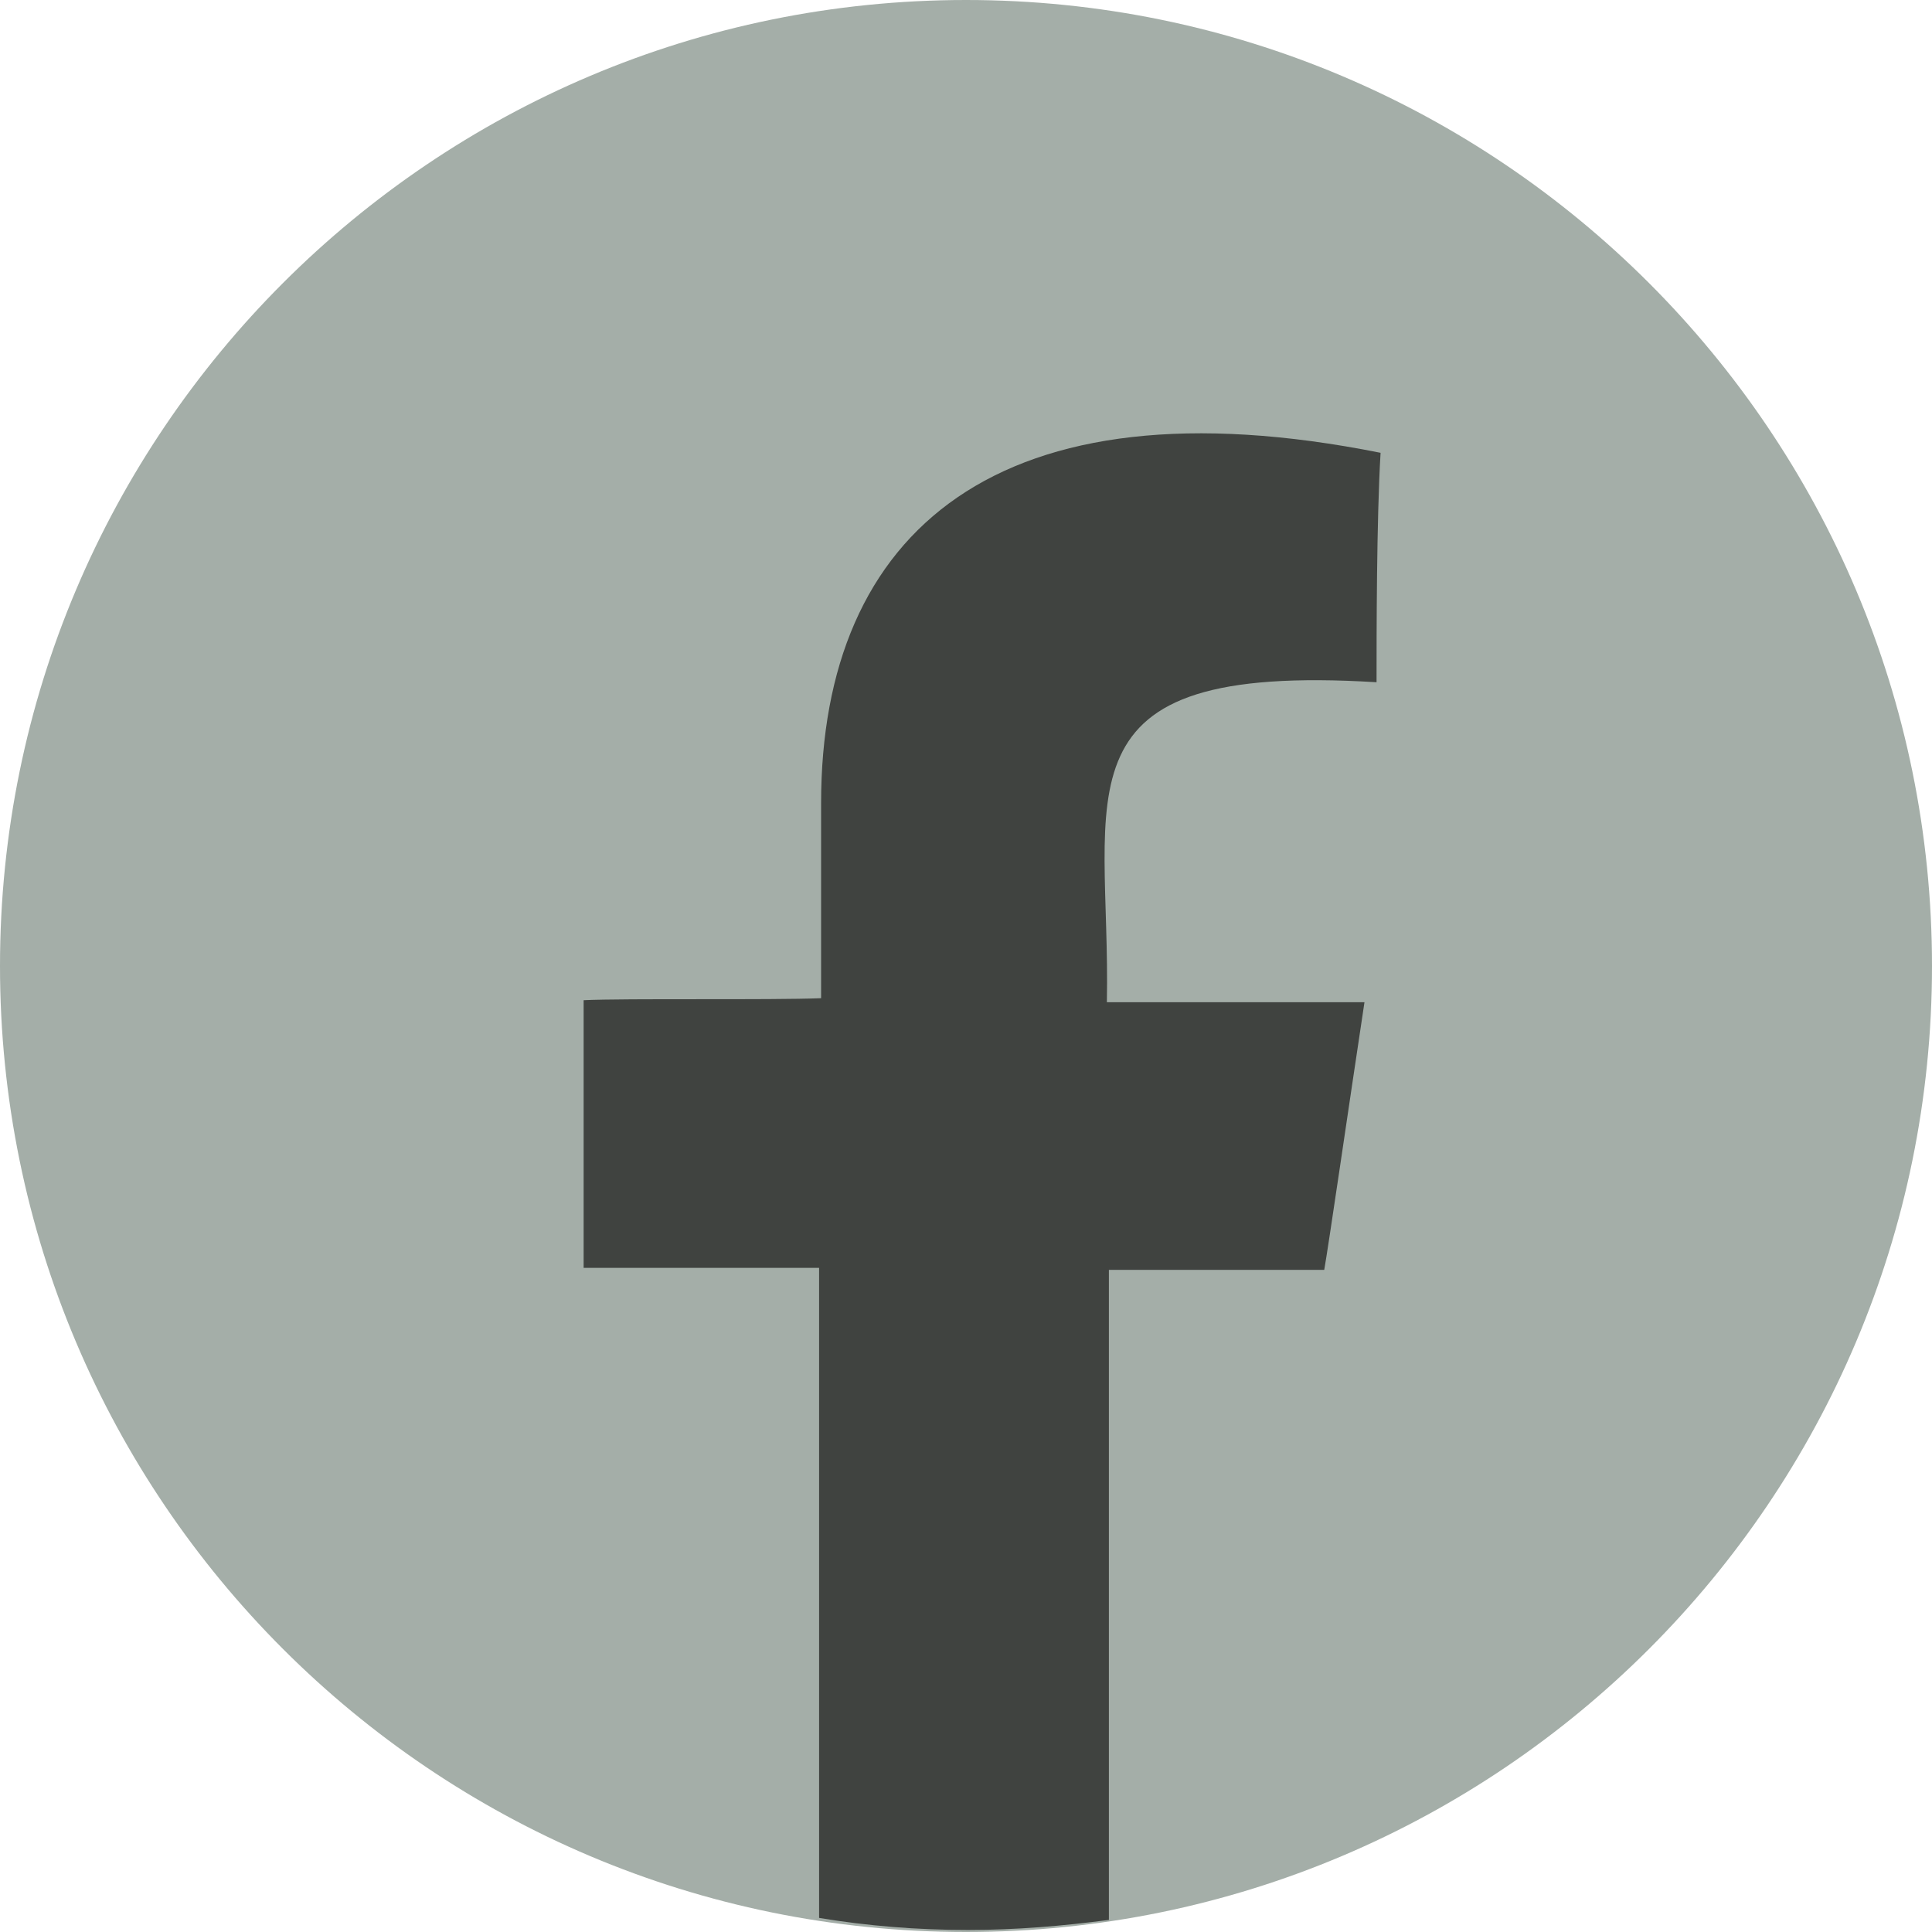 <?xml version="1.0" encoding="utf-8"?>
<!-- Generator: Adobe Illustrator 28.0.0, SVG Export Plug-In . SVG Version: 6.00 Build 0)  -->
<svg version="1.1" id="Layer_1" xmlns="http://www.w3.org/2000/svg" xmlns:xlink="http://www.w3.org/1999/xlink" x="0px" y="0px"
	 viewBox="0 0 96 96" style="enable-background:new 0 0 96 96;" xml:space="preserve">
<style type="text/css">
	.st0{fill-rule:evenodd;clip-rule:evenodd;fill:#A4AEA8;}
	.st1{fill-rule:evenodd;clip-rule:evenodd;fill:#404340;}
</style>
<path class="st0" d="M48,0c26.5,0,48,21.5,48,48c0,26.5-21.5,48-48,48C21.5,96,0,74.5,0,48C0,21.5,21.5,0,48,0L48,0z"/>
<path class="st1" d="M68.4,33.9c-16.3-1-13.2,5.5-13.4,15.9c3.4,0,10.8,0,12.8,0C67,55.1,66,62,65.8,63.1c-3.9,0-7.4,0-10.7,0
	c0,6.6,0,28.6,0,32.3c-2.3,0.3-4.6,0.5-7,0.5c-2.5,0-5-0.2-7.4-0.6c0-5.3,0-26.8,0-32.3c-2.9,0-8,0-11.7,0c0-2.7,0-8.6,0-13.3
	c2.1-0.1,9.3,0,11.8-0.1c0-3,0-5.9,0-9.7c0-13.5,8.8-21.2,27.8-17.4C68.4,25.8,68.4,31.6,68.4,33.9L68.4,33.9z"/>
</svg>
